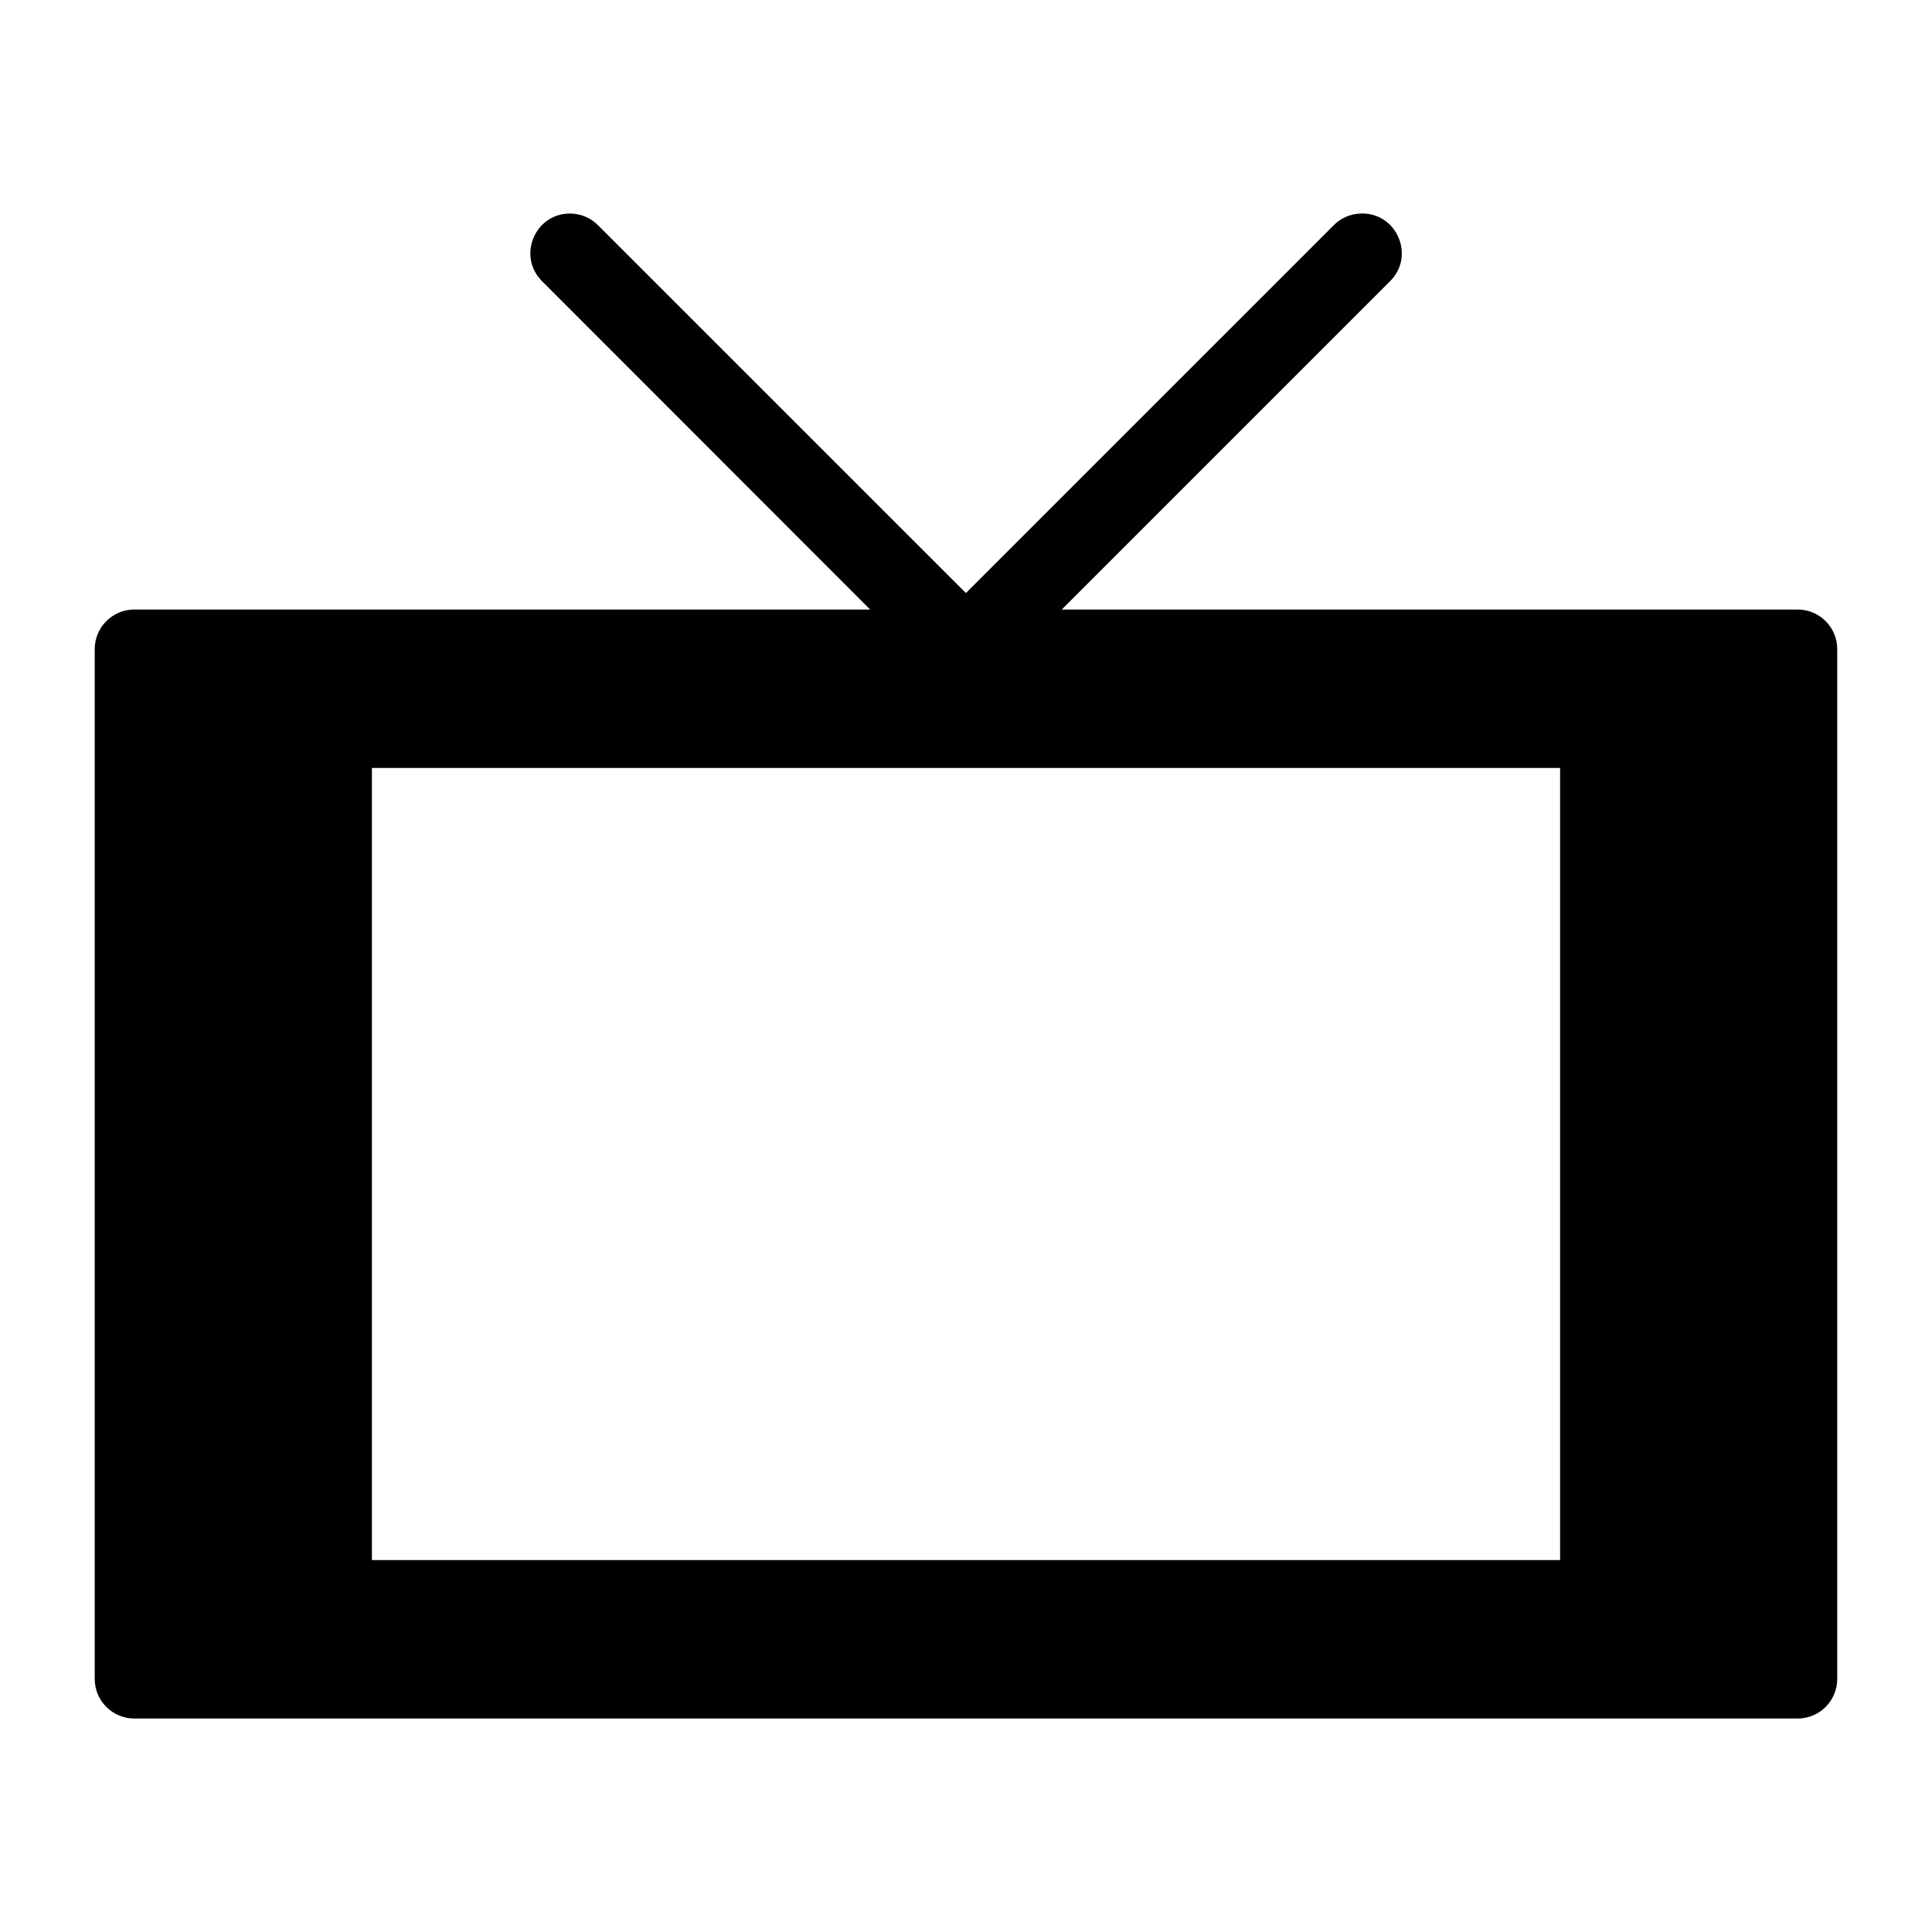 <?xml version="1.0" encoding="UTF-8"?>
<!-- Uploaded to: SVG Repo, www.svgrepo.com, Generator: SVG Repo Mixer Tools -->
<svg fill="#000000" width="800px" height="800px" version="1.1" viewBox="144 144 512 512" xmlns="http://www.w3.org/2000/svg">
 <path d="m295.06 200.59c-9.441 0-14.074 11.504-7.277 18.059l86.816 86.879h-195.04c-5.797 0.023-10.477 4.742-10.457 10.539v272.88c0.012 5.773 4.684 10.453 10.453 10.477h440.88c5.773-0.023 10.441-4.703 10.453-10.477v-272.88c0.023-5.797-4.66-10.516-10.453-10.539h-195.06l86.879-86.879c6.945-6.684 1.965-18.418-7.668-18.059-2.723 0.078-5.316 1.223-7.215 3.176l-97.398 97.395-97.414-97.395c-1.977-2.031-4.672-3.172-7.504-3.176zm-52.5 146.93h314.88v209.92h-314.88z"/>
</svg>